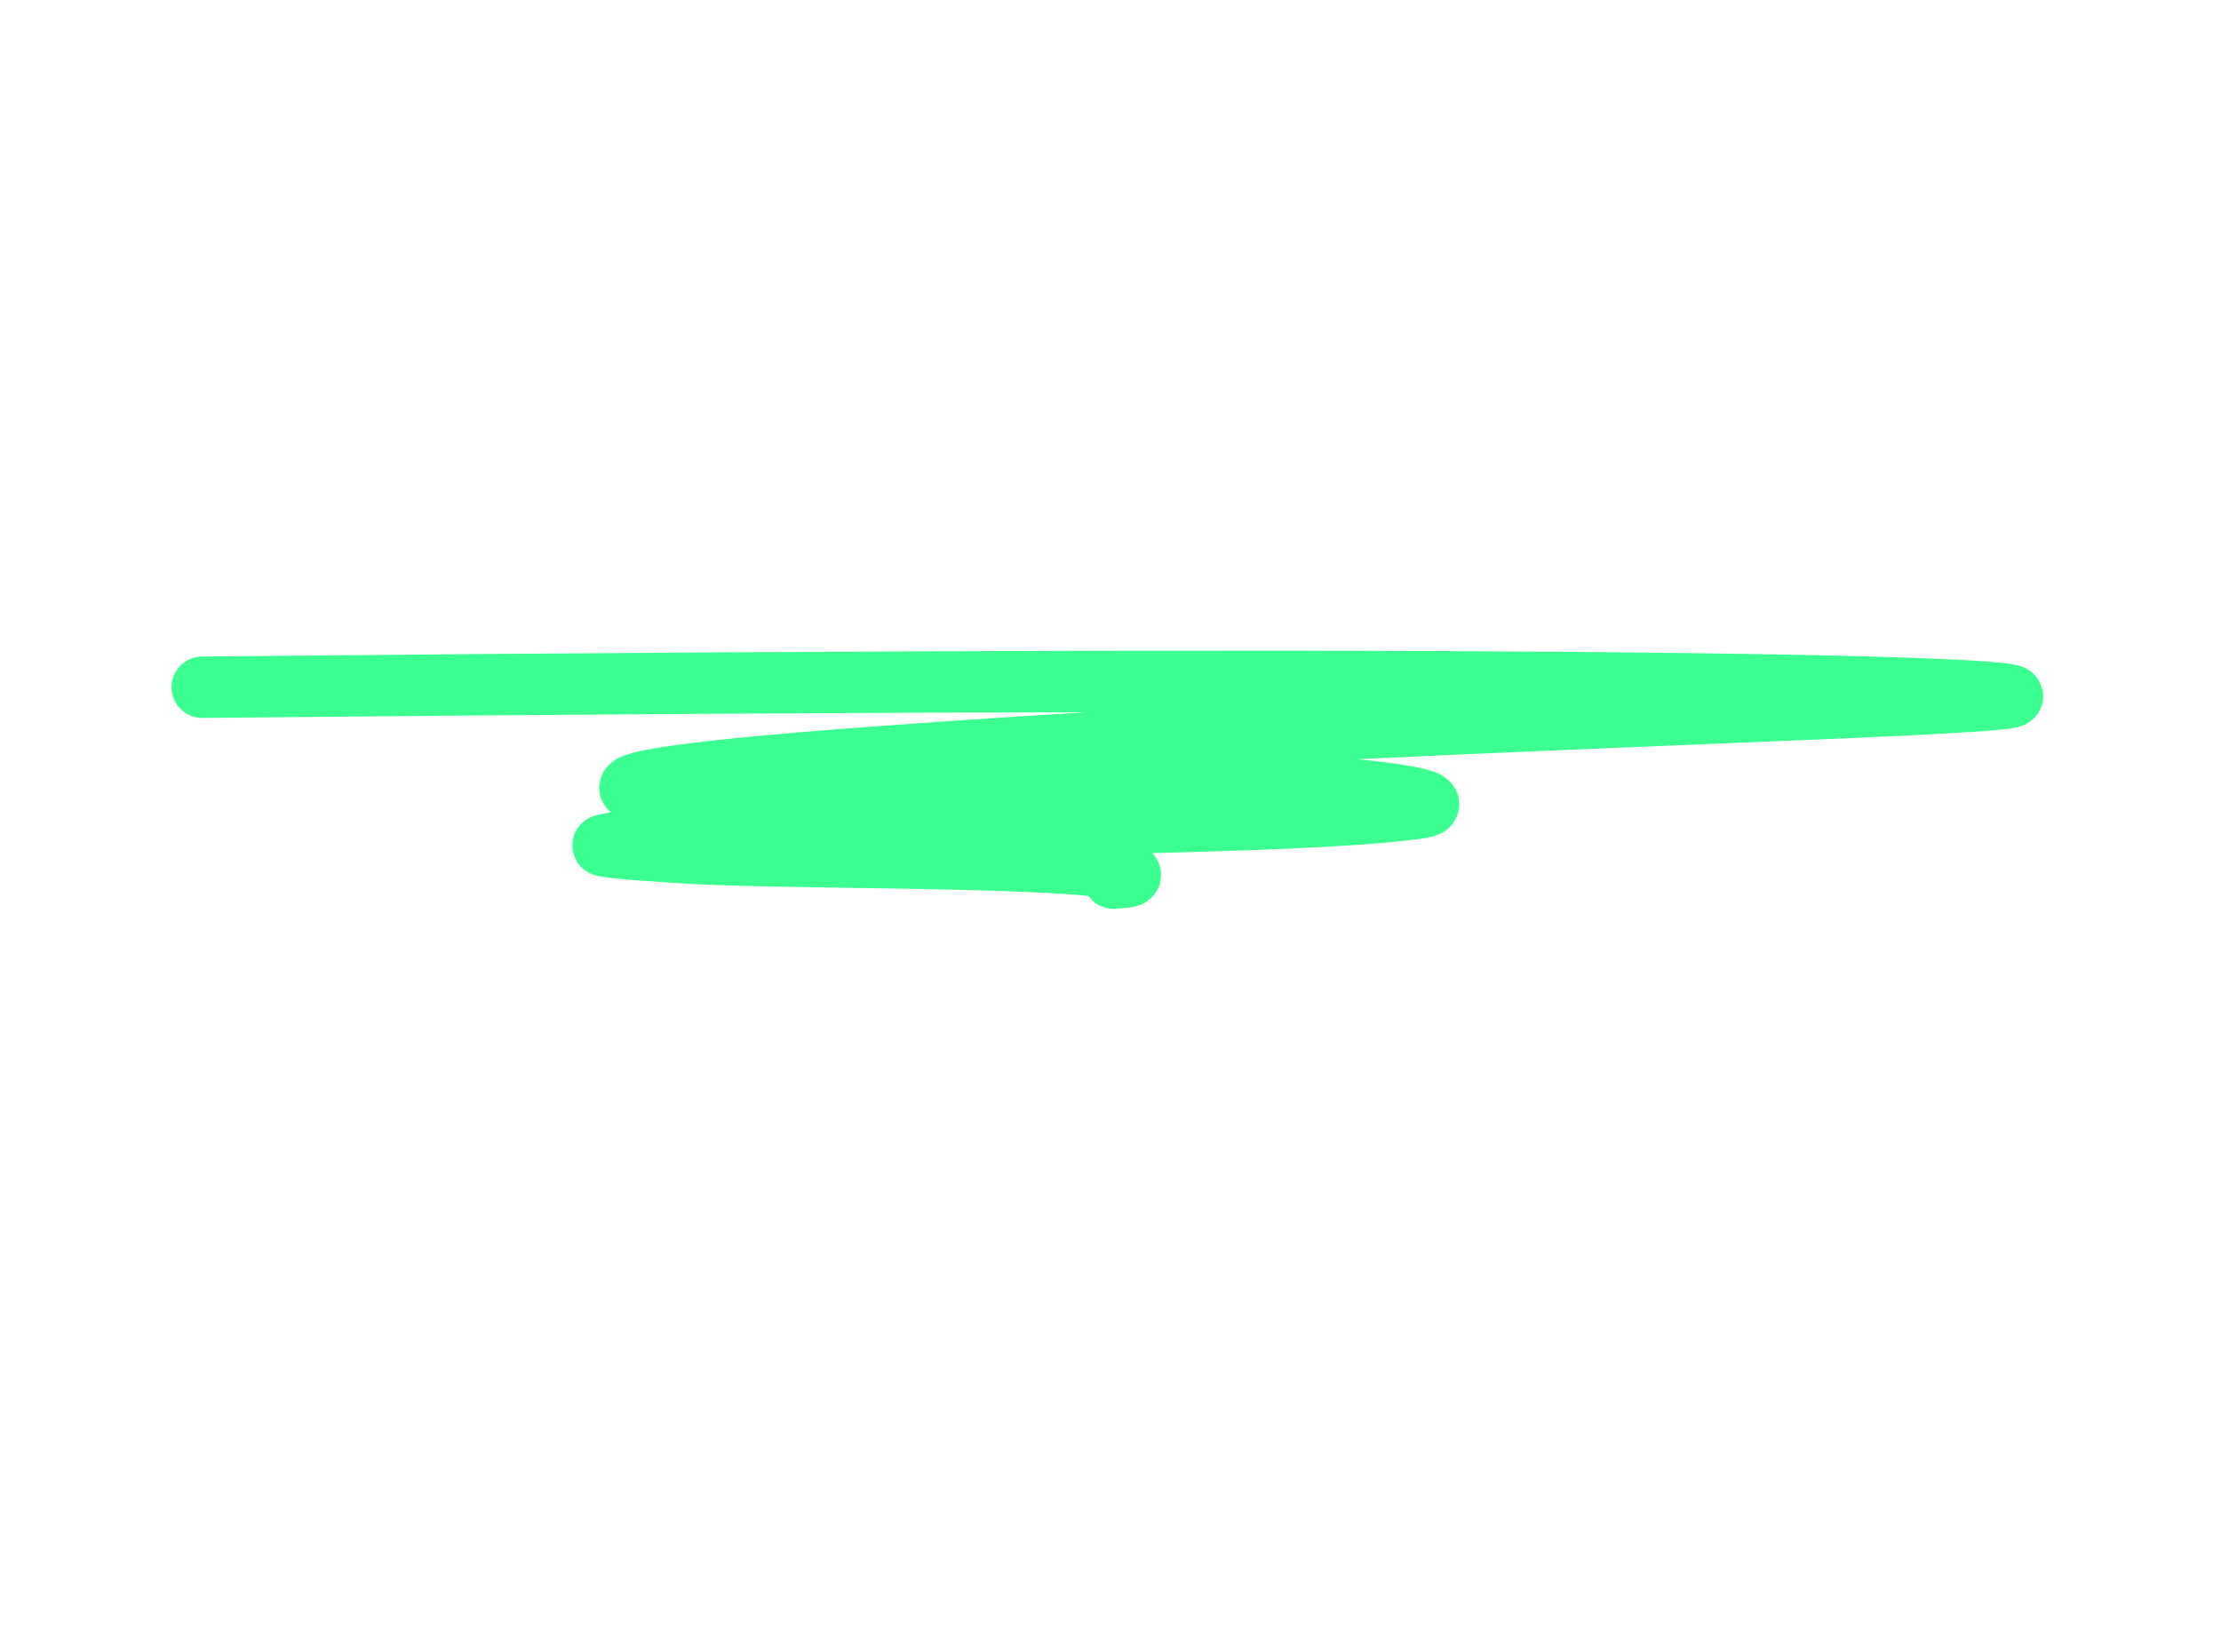 <svg xmlns="http://www.w3.org/2000/svg" width="211" height="157" viewBox="0 0 211 157" fill="none"><mask id="mask0_1_7528" style="mask-type:luminance" maskUnits="userSpaceOnUse" x="0" y="0" width="211" height="157"><path d="M210.203 0.203H0.203V156.203H210.203V0.203Z" fill="white"></path></mask><g mask="url(#mask0_1_7528)"><path d="M19.214 65.305C163.272 63.886 194.19 65.527 190.973 66.266C186.75 67.236 131.986 68.419 87.509 71.64C85.381 71.794 60.899 73.396 59.871 74.789C59.574 75.191 61.516 75.102 62.383 75.126C76.984 75.533 103.5 73.456 125.654 74.789C127.67 74.91 135.319 75.605 135.704 76.363C135.894 76.738 134.41 76.834 133.648 76.926C122.037 78.323 96.635 78.118 68.779 79.4C64.94 79.577 60.858 79.504 57.358 80.3C56.42 80.513 64.672 81.027 65.809 81.087C76.817 81.671 106.545 81.259 107.381 83.112C107.507 83.39 106.347 83.385 105.782 83.449" stroke="#3BFF90" stroke-width="5.833" stroke-linecap="round" stroke-linejoin="round"></path></g></svg>